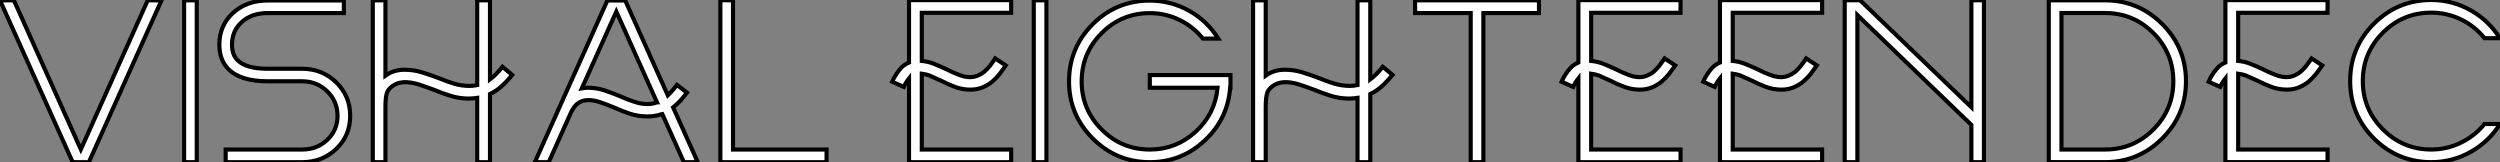 <?xml version="1.0" standalone="no"?>
<svg xmlns="http://www.w3.org/2000/svg" viewBox="1.996 6.264 604.971 39.248"><rect x="1.996" y="6.264" width="604.971" height="39.248" fill="#808080" stroke="none"/><path d="M41.81-39.16L38.47-39.16L22.29-3.09L6.10-39.16L2.73-39.16L20.32 0L24.23 0L41.81-39.16ZM47.28-39.16L47.28 0L50.34 0L50.34-39.16L47.28-39.16ZM75.80 0L57.34 0L57.34-3.06L75.80-3.06Q79.46-3.06 81.92-5.41L81.92-5.41Q84.41-7.74 84.41-11.21L84.41-11.21Q84.41-14.74 81.89-17.17L81.89-17.17Q79.41-19.58 75.80-19.58L75.80-19.58L67.51-19.58Q60.95-19.58 58.02-22.50L58.02-22.50Q55.81-24.72 55.81-28.44L55.81-28.44Q55.81-33.09 59.12-36.12L59.12-36.12Q62.43-39.13 67.51-39.13L67.51-39.13L85.94-39.13L85.94-36.09L67.51-36.09Q63.71-36.09 61.28-33.96L61.28-33.96Q58.87-31.83 58.87-28.44L58.87-28.44Q58.87-25.95 60.29-24.61L60.29-24.61Q62.34-22.61 67.51-22.61L67.51-22.61L75.80-22.61Q80.69-22.61 84.08-19.33L84.08-19.33Q87.47-16.02 87.47-11.21L87.47-11.21Q87.47-6.43 84.11-3.23L84.11-3.23Q80.75 0 75.80 0L75.80 0ZM126.68-21.11L124.33-23.08Q123.62-22.20 122.72-21.27L122.72-21.27Q122.09-20.64 121.30-20.04L121.30-20.04L121.30-39.16L118.21-39.16L118.21-18.65Q117.28-18.46 116.38-18.46L116.38-18.46Q114.43-18.46 112.68-18.98L112.68-18.98Q110.80-19.55 108.91-20.34L108.91-20.34Q106.97-21.08 105.05-21.68L105.05-21.68Q102.92-22.37 100.60-22.37L100.60-22.37Q98-22.37 96.00-20.95L96.00-20.95L96.00-39.16L92.94-39.16L92.94 0L96.00 0L96.00-13.43Q96.00-15.91 96.44-16.98L96.44-16.98Q96.74-17.66 97.59-18.35L97.59-18.35Q99.86-20.13 104.13-18.79L104.13-18.79Q105.98-18.18 107.79-17.50L107.79-17.50Q109.76-16.68 111.78-16.05L111.78-16.05Q115.04-15.07 118.21-15.56L118.21-15.56L118.21 0L121.30 0L121.30-16.49Q122.09-16.87 122.69-17.28L122.69-17.28Q123.87-18.07 124.91-19.14L124.91-19.14Q125.86-20.13 126.68-21.11L126.68-21.11ZM161.66-14.46Q159.25-13.59 156.11-14.66L156.11-14.66Q154.41-15.20 152.69-16.00L152.69-16.00Q150.94-16.71 149.13-17.34L149.13-17.34Q147.14-18.02 144.95-18.02L144.95-18.02Q144.29-18.02 143.53-17.88L143.53-17.88L151.87-36.45L161.71-14.49Q161.71-14.49 161.68-14.49L161.68-14.49Q161.68-14.49 161.66-14.46L161.66-14.46ZM167.34-14.85Q168.22-15.86 168.98-16.84L168.98-16.84L166.55-18.70Q165.84-17.77 165.05-16.90L165.05-16.90Q164.72-16.52 164.34-16.16L164.34-16.16L154.03-39.13L149.71-39.13L138.14-13.37L138.14-13.37L138.14-13.34L137.98-13.04L138.00-13.04L132.15 0L135.52 0L140.90-12.03Q141.61-13.43 142.32-14.05L142.32-14.05Q144.32-15.78 148.12-14.46L148.12-14.46Q149.82-13.86 151.46-13.18L151.46-13.18Q153.29-12.36 155.15-11.73L155.15-11.73Q157.17-11.07 159.41-11.07L159.41-11.07Q161.22-11.07 162.72-11.59L162.72-11.59Q162.78-11.62 162.83-11.65L162.83-11.65Q162.91-11.70 162.97-11.70L162.97-11.70L168.22 0L171.58 0L165.62-13.26Q166.58-14.03 167.34-14.85L167.34-14.85ZM180.11-39.18L177.05-39.18L177.05 0L202.75 0L202.75-3.06L180.11-3.06L180.11-39.18Z" fill="white" stroke="black" transform="translate(0 0) scale(1 1) translate(-0.734 45.512)"/><path d="M9.90-36.15L31.53-36.15L31.53-39.21L6.81-39.21L6.81-24.12Q5.63-23.63 4.81-22.72L4.81-22.72Q3.53-21.25 2.73-19.47L2.73-19.47L5.55-18.21Q5.99-19.22 6.81-20.26L6.81-20.26L6.81 0L31.53 0L31.53-3.06L9.90-3.06L9.90-21.41Q10.91-21.27 11.68-21L11.68-21Q13.13-20.37 14.57-19.71L14.57-19.71Q16.19-18.87 17.80-18.27L17.80-18.27Q19.66-17.55 21.68-17.55L21.68-17.55Q23.32-17.55 24.69-18.13L24.69-18.13Q25.98-18.68 27.02-19.55L27.02-19.55Q27.95-20.34 28.82-21.44L28.82-21.44Q29.59-22.45 30.24-23.41L30.24-23.41L27.67-25.10Q27.07-24.20 26.39-23.32L26.39-23.32Q25.73-22.50 25.02-21.88L25.02-21.88Q24.36-21.33 23.49-20.97L23.49-20.97Q21.52-20.10 18.89-21.14L18.89-21.14Q17.42-21.68 15.94-22.45L15.94-22.45Q14.38-23.19 12.80-23.82L12.80-23.82Q11.43-24.36 9.90-24.50L9.90-24.50L9.90-36.15ZM37.00-39.16L37.00 0L40.06 0L40.06-39.16L37.00-39.16ZM84.60-18.02L84.60-21.08L65.08-21.08L65.08-18.02L81.48-18.02Q80.88-11.70 76.21-7.41L76.21-7.41Q71.48-3.06 65.08-3.06L65.08-3.06Q58.27-3.06 53.43-7.90L53.43-7.90Q48.59-12.74 48.59-19.55L48.59-19.55Q48.59-26.39 53.43-31.23L53.43-31.23Q58.27-36.07 65.08-36.07L65.08-36.07Q68.91-36.07 72.30-34.40L72.30-34.40Q75.61-32.79 77.93-29.91L77.93-29.91L81.65-29.91Q79.00-34.13 74.68-36.59L74.68-36.59Q70.22-39.10 65.08-39.10L65.08-39.10Q56.98-39.10 51.27-33.39L51.27-33.39Q45.53-27.64 45.53-19.55L45.53-19.55Q45.53-11.46 51.27-5.74L51.27-5.74Q56.98 0 65.08 0L65.08 0Q72.76 0 78.37-5.25L78.37-5.25Q83.95-10.45 84.52-18.02L84.52-18.02L84.60-18.02ZM123.81-21.11L121.46-23.08Q120.75-22.20 119.85-21.27L119.85-21.27Q119.22-20.64 118.43-20.04L118.43-20.04L118.43-39.16L115.34-39.16L115.34-18.65Q114.41-18.46 113.50-18.46L113.50-18.46Q111.56-18.46 109.81-18.98L109.81-18.98Q107.93-19.55 106.04-20.34L106.04-20.34Q104.10-21.08 102.18-21.68L102.18-21.68Q100.05-22.37 97.73-22.37L97.73-22.37Q95.13-22.37 93.13-20.95L93.13-20.95L93.13-39.16L90.07-39.16L90.07 0L93.13 0L93.13-13.43Q93.13-15.91 93.57-16.98L93.57-16.98Q93.87-17.66 94.72-18.35L94.72-18.35Q96.99-20.13 101.25-18.79L101.25-18.79Q103.11-18.18 104.92-17.50L104.92-17.50Q106.89-16.68 108.91-16.05L108.91-16.05Q112.16-15.07 115.34-15.56L115.34-15.56L115.34 0L118.43 0L118.43-16.49Q119.22-16.87 119.82-17.28L119.82-17.28Q121.00-18.07 122.04-19.14L122.04-19.14Q122.99-20.13 123.81-21.11L123.81-21.11ZM159.25-39.16L129.28-39.16L129.28-36.09L142.73-36.09L142.73 0L145.80 0L145.80-36.09L159.25-36.09L159.25-39.16ZM171.88-36.15L193.51-36.15L193.51-39.21L168.79-39.21L168.79-24.12Q167.62-23.63 166.80-22.72L166.80-22.72Q165.51-21.25 164.72-19.47L164.72-19.47L167.54-18.21Q167.97-19.22 168.79-20.26L168.79-20.26L168.79 0L193.51 0L193.51-3.06L171.88-3.06L171.88-21.41Q172.89-21.27 173.66-21L173.66-21Q175.11-20.37 176.56-19.71L176.56-19.71Q178.17-18.87 179.79-18.27L179.79-18.27Q181.64-17.55 183.67-17.55L183.67-17.55Q185.31-17.55 186.68-18.13L186.68-18.13Q187.96-18.68 189-19.55L189-19.55Q189.93-20.34 190.80-21.44L190.80-21.44Q191.57-22.45 192.23-23.41L192.23-23.41L189.66-25.10Q189.05-24.20 188.37-23.32L188.37-23.32Q187.71-22.50 187.00-21.88L187.00-21.88Q186.35-21.33 185.47-20.97L185.47-20.97Q183.50-20.10 180.88-21.14L180.88-21.14Q179.40-21.68 177.93-22.45L177.93-22.45Q176.37-23.19 174.78-23.82L174.78-23.82Q173.41-24.36 171.88-24.50L171.88-24.50L171.88-36.15ZM206.14-36.15L227.77-36.15L227.77-39.21L203.05-39.21L203.05-24.12Q201.88-23.63 201.06-22.72L201.06-22.72Q199.77-21.25 198.98-19.47L198.98-19.47L201.80-18.21Q202.23-19.22 203.05-20.26L203.05-20.26L203.05 0L227.77 0L227.77-3.06L206.14-3.06L206.14-21.41Q207.16-21.27 207.92-21L207.92-21Q209.37-20.37 210.82-19.71L210.82-19.71Q212.43-18.87 214.05-18.27L214.05-18.27Q215.91-17.55 217.93-17.55L217.93-17.55Q219.57-17.55 220.94-18.13L220.94-18.13Q222.22-18.68 223.26-19.55L223.26-19.55Q224.19-20.34 225.07-21.44L225.07-21.44Q225.83-22.45 226.49-23.41L226.49-23.41L223.92-25.10Q223.32-24.20 222.63-23.32L222.63-23.32Q221.98-22.50 221.27-21.88L221.27-21.88Q220.61-21.33 219.73-20.97L219.73-20.97Q217.77-20.10 215.14-21.14L215.14-21.14Q213.66-21.68 212.19-22.45L212.19-22.45Q210.63-23.19 209.04-23.82L209.04-23.82Q207.68-24.36 206.14-24.50L206.14-24.50L206.14-36.15ZM266.93-39.18L263.89-39.18L263.89-13.29L236.96-39.18L233.24-39.18L233.24 0L236.30 0L236.30-35.60L263.89-9.02L263.89 0L266.93 0L266.93-39.18Z" fill="white" stroke="black" transform="translate(215.891 0) scale(1 1) translate(-0.734 45.508)"/><path d="M5.80-36.09L5.80-3.06L16.35-3.06Q23.19-3.06 28.03-7.90L28.03-7.90Q32.87-12.74 32.87-19.58L32.87-19.58Q32.87-26.41 28.03-31.25L28.03-31.25Q23.19-36.09 16.35-36.09L16.35-36.09L5.80-36.09ZM16.35 0L2.73 0L2.73-39.16L16.35-39.16Q24.45-39.16 30.19-33.41L30.19-33.41Q35.93-27.67 35.93-19.58L35.93-19.58Q35.93-11.48 30.19-5.74L30.19-5.74Q24.45 0 16.35 0L16.35 0ZM48.56-36.15L70.19-36.15L70.19-39.21L45.47-39.21L45.47-24.12Q44.30-23.63 43.48-22.72L43.48-22.72Q42.19-21.25 41.40-19.47L41.40-19.47L44.21-18.21Q44.65-19.22 45.47-20.26L45.47-20.26L45.47 0L70.19 0L70.19-3.06L48.56-3.06L48.56-21.41Q49.57-21.27 50.34-21L50.34-21Q51.79-20.37 53.24-19.71L53.24-19.71Q54.85-18.87 56.46-18.27L56.46-18.27Q58.32-17.55 60.35-17.55L60.35-17.55Q61.99-17.55 63.36-18.13L63.36-18.13Q64.64-18.68 65.68-19.55L65.68-19.55Q66.61-20.34 67.48-21.44L67.48-21.44Q68.25-22.45 68.91-23.41L68.91-23.41L66.34-25.10Q65.73-24.20 65.05-23.32L65.05-23.32Q64.39-22.50 63.68-21.88L63.68-21.88Q63.03-21.33 62.15-20.97L62.15-20.97Q60.18-20.10 57.56-21.14L57.56-21.14Q56.08-21.68 54.61-22.45L54.61-22.45Q53.05-23.19 51.46-23.82L51.46-23.82Q50.09-24.36 48.56-24.50L48.56-24.50L48.56-36.15ZM111.92-9.24L108.17-9.24Q105.85-6.37 102.54-4.76L102.54-4.76Q99.12-3.06 95.29-3.06L95.29-3.06Q88.43-3.06 83.59-7.93L83.59-7.93Q78.72-12.77 78.72-19.63L78.72-19.63Q78.72-26.47 83.59-31.34L83.59-31.34Q88.43-36.18 95.29-36.18L95.29-36.18Q99.12-36.18 102.54-34.51L102.54-34.51Q105.85-32.89 108.17-30.00L108.17-30.00L111.89-30.00Q109.24-34.23 104.92-36.70L104.92-36.70Q100.43-39.24 95.29-39.24L95.29-39.24Q87.17-39.24 81.40-33.50L81.40-33.50Q75.66-27.73 75.66-19.63L75.66-19.63Q75.66-11.51 81.40-5.74L81.40-5.74Q87.17 0 95.29 0L95.29 0Q100.46 0 104.92-2.54L104.92-2.54Q109.27-5.00 111.92-9.24L111.92-9.24Z" fill="white" stroke="black" transform="translate(495.781 0) scale(1 1) translate(-0.734 45.504)"/></svg>